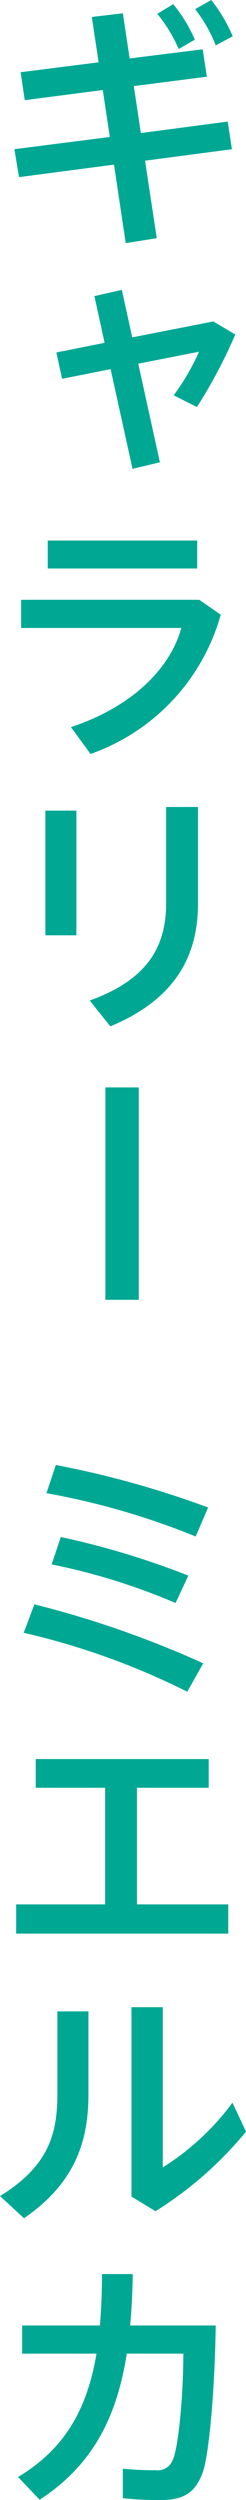 <svg xmlns="http://www.w3.org/2000/svg" width="26.404" height="268.308" viewBox="0 0 26.404 268.308"><defs><style>.a{fill:#00a894;}</style></defs><g transform="translate(-1154 -8941)"><path class="a" d="M11.787,14.7l-.755-5.04L2.659,10.752l-.447-3,8.372-1.064L9.856,1.82l3.332-.392.727,4.844,7.841-.98.447,2.94L14.364,9.24l.755,5.04,9.325-1.232.448,2.968-9.324,1.232,1.259,8.316-3.332.532-1.259-8.428L2.044,19.012l-.5-3ZM18.592.448a16.11,16.11,0,0,1,2.323,3.808L19.18,5.264a15.676,15.676,0,0,0-2.3-3.78ZM22.68,0a17.138,17.138,0,0,1,2.3,3.892l-1.82.98A15.751,15.751,0,0,0,20.944.98Z" transform="translate(1154 8941)"/><path class="a" d="M11.227,36.792,10.135,31.78l2.941-.672,1.119,5.1L22.9,34.5l2.353,1.4a53.3,53.3,0,0,1-4.117,7.784l-2.492-1.26a24.683,24.683,0,0,0,2.716-4.676L14.84,39.032l2.323,10.584-2.939.7-2.352-10.7L6.663,40.656l-.615-2.828Z" transform="translate(1154 8941)"/><path class="a" d="M21.392,64.372l2.3,1.6A22.159,22.159,0,0,1,9.716,80.92l-2.1-2.884c6.412-2.128,10.613-6.16,11.845-10.64H2.268V64.372Zm-.224-3.36H5.123v-3H21.168Z" transform="translate(1154 8941)"/><path class="a" d="M8.2,100.381H4.871V87H8.2ZM21.252,86.605V96.993c0,6.1-2.912,10.444-9.408,13.16l-2.212-2.772c6.16-2.24,8.2-5.712,8.2-10.472v-10.3Z" transform="translate(1154 8941)"/><rect class="a" width="3.584" height="22.792" transform="translate(1165.312 9057.705)"/><path class="a" d="M21.812,178.511,20.1,181.563a78.048,78.048,0,0,0-17.556-6.328l1.147-3.052a106.158,106.158,0,0,1,18.117,6.328m.532-16.716L21,164.9a79.6,79.6,0,0,0-16.016-4.648l1.007-3.024a101.744,101.744,0,0,1,16.353,4.564M20.216,169.1l-1.372,2.94a67.7,67.7,0,0,0-13.3-4.144l.98-2.94A87.361,87.361,0,0,1,20.216,169.1" transform="translate(1154 8941)"/><path class="a" d="M11.283,204.384V191.868H3.836v-3.08H22.4v3.08H14.7v12.516h9.8v3.136H1.735v-3.136Z" transform="translate(1154 8941)"/><path class="a" d="M9.492,215.864v8.96c0,5.236-1.624,9.6-6.916,13.244L0,235.688c5.264-3.248,6.159-6.72,6.159-11v-8.82Zm7.98-.448v17.192a27.246,27.246,0,0,0,7.476-6.944l1.456,3.108a39.68,39.68,0,0,1-9.716,8.54l-2.576-1.568V215.416Z" transform="translate(1154 8941)"/><path class="a" d="M10.724,249.576c.14-1.708.224-3.556.224-5.516h3.3c-.028,1.932-.112,3.78-.28,5.516h9.184c-.084,6.888-.728,13.888-1.372,15.708-.756,2.128-1.932,3.024-4.508,3.024a33.571,33.571,0,0,1-4.088-.2v-3.164a32.446,32.446,0,0,0,3.528.168,1.717,1.717,0,0,0,1.82-1.092c.616-1.26,1.148-6.944,1.148-11.424H13.608c-1.064,6.832-3.668,11.984-9.352,15.68l-2.324-2.436C7,262.792,9.352,258.536,10.36,252.6H2.38v-3.024Z" transform="translate(1154 8941)"/></g></svg>